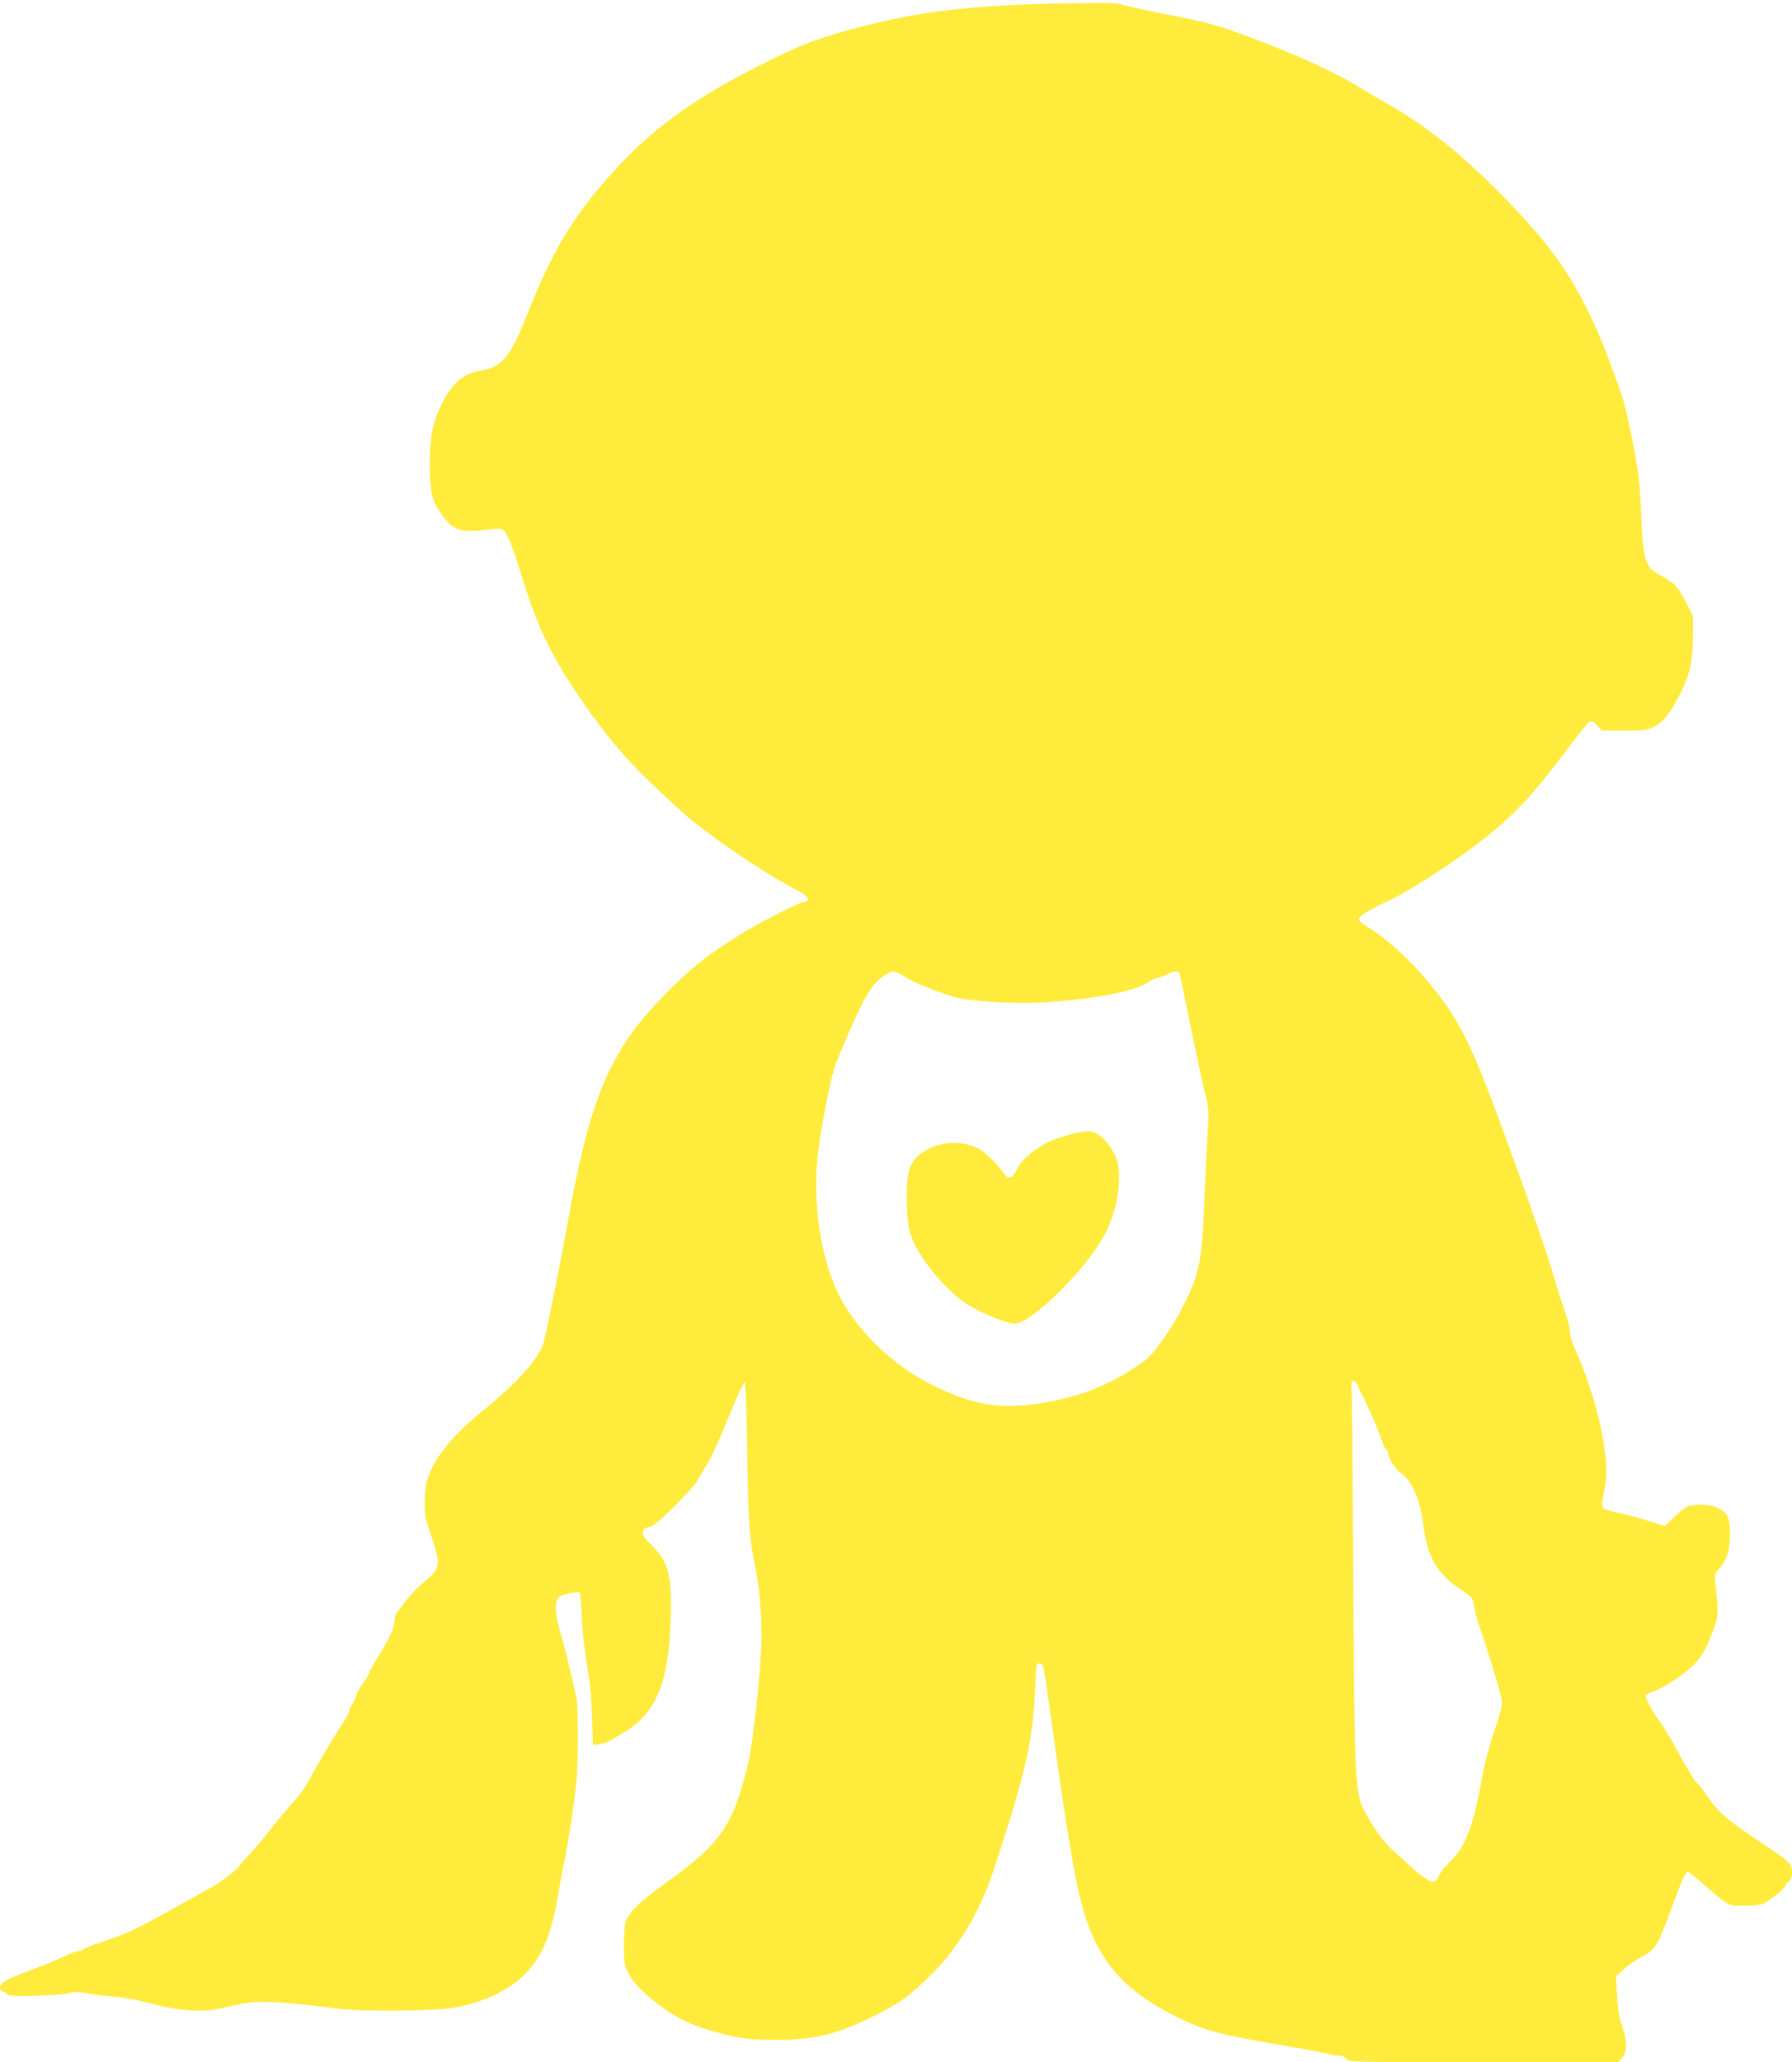 <?xml version="1.0" standalone="no"?>
<!DOCTYPE svg PUBLIC "-//W3C//DTD SVG 20010904//EN"
 "http://www.w3.org/TR/2001/REC-SVG-20010904/DTD/svg10.dtd">
<svg version="1.0" xmlns="http://www.w3.org/2000/svg"
 width="1113pt" height="1280pt" viewBox="0 0 1113 1280"
 preserveAspectRatio="xMidYMid meet">
<g transform="translate(0,1280) scale(0.1,-0.1)"
fill="#ffeb3b" stroke="none">
<path d="M6615 12779 c-592 -12 -894 -47 -1285 -150 -249 -65 -353 -105 -600
-229 -430 -215 -695 -410 -947 -695 -234 -265 -357 -472 -513 -868 -98 -249
-154 -316 -278 -336 -115 -18 -181 -75 -252 -216 -51 -102 -71 -201 -71 -355
0 -164 12 -229 51 -289 84 -130 128 -150 288 -131 85 10 105 10 119 -1 25 -21
58 -104 114 -286 95 -311 173 -474 353 -743 100 -148 217 -300 309 -398 105
-114 331 -326 417 -393 203 -158 475 -337 641 -420 60 -30 76 -69 29 -69 -24
0 -279 -130 -390 -199 -227 -141 -351 -244 -532 -439 -288 -312 -408 -608
-538 -1327 -60 -334 -144 -747 -158 -783 -40 -103 -168 -242 -382 -416 -176
-143 -294 -288 -332 -410 -14 -41 -20 -90 -20 -151 -1 -81 4 -104 41 -211 61
-178 57 -201 -46 -285 -36 -29 -87 -82 -114 -118 -27 -36 -53 -71 -59 -78 -5
-7 -10 -27 -10 -45 0 -40 -30 -107 -98 -215 -27 -45 -54 -92 -57 -105 -4 -13
-21 -39 -36 -60 -16 -20 -36 -55 -44 -77 -8 -23 -21 -52 -30 -64 -8 -12 -15
-28 -15 -36 0 -8 -11 -31 -23 -50 -79 -120 -164 -262 -239 -402 -15 -28 -60
-87 -101 -132 -40 -45 -101 -118 -134 -162 -34 -44 -88 -108 -121 -142 -33
-34 -62 -68 -65 -76 -6 -17 -128 -110 -177 -134 -19 -10 -113 -62 -208 -116
-242 -136 -309 -168 -454 -216 -70 -24 -130 -47 -133 -52 -4 -5 -15 -9 -26 -9
-11 0 -53 -16 -92 -35 -40 -19 -130 -57 -202 -83 -158 -59 -195 -79 -195 -109
0 -13 6 -23 14 -23 7 0 20 -7 27 -16 11 -14 36 -16 189 -12 102 3 187 10 204
17 23 9 46 9 110 -3 45 -8 121 -17 170 -21 49 -3 132 -18 185 -32 210 -56 350
-68 474 -39 191 45 231 48 427 31 102 -9 223 -22 270 -30 125 -22 599 -21 740
1 182 29 351 108 452 211 110 113 162 242 208 511 11 67 30 166 41 220 25 122
57 338 69 462 12 127 12 469 0 522 -55 244 -76 327 -102 413 -32 105 -34 183
-6 212 14 13 115 36 128 28 4 -2 10 -69 13 -147 3 -81 17 -210 32 -298 19
-109 29 -207 32 -329 l6 -173 40 6 c45 7 51 11 153 73 199 121 276 304 289
688 10 291 -10 368 -124 480 -68 65 -67 93 4 111 36 8 267 241 293 294 10 19
31 55 47 80 31 48 70 132 169 373 34 82 66 148 71 148 6 -1 12 -162 16 -433 6
-434 14 -546 49 -708 24 -112 40 -284 40 -445 0 -172 -52 -654 -85 -788 -95
-386 -169 -492 -521 -743 -149 -106 -229 -186 -241 -242 -4 -20 -8 -86 -8
-147 0 -100 3 -115 27 -161 34 -65 94 -126 199 -205 104 -77 193 -120 329
-158 158 -45 221 -53 385 -53 242 0 377 32 601 142 170 84 232 128 368 263
167 166 301 388 385 642 199 600 247 809 260 1135 6 146 7 155 26 155 12 0 22
-9 26 -25 4 -14 33 -209 64 -435 69 -499 126 -848 164 -1000 93 -368 252 -562
596 -733 176 -87 264 -111 658 -178 148 -25 280 -49 293 -55 14 -5 41 -9 60
-9 23 0 38 -6 46 -20 13 -20 24 -20 851 -20 l838 0 24 28 c33 37 32 99 -1 199
-19 58 -27 107 -31 191 l-6 113 45 42 c24 23 68 55 98 71 103 54 111 66 200
306 70 189 88 230 105 230 6 0 45 -30 86 -68 41 -37 97 -84 125 -105 50 -36
54 -37 137 -37 47 0 98 5 112 10 38 15 145 100 145 116 0 8 9 19 20 26 15 10
20 24 20 56 0 55 -9 63 -215 200 -184 122 -248 178 -316 279 -27 40 -56 76
-64 80 -8 5 -58 87 -110 183 -53 96 -107 186 -120 200 -24 25 -85 136 -85 155
0 6 20 16 44 24 64 18 214 119 265 177 50 57 78 109 116 217 29 81 29 93 9
280 -6 53 -4 60 19 85 50 52 72 118 72 217 0 107 -14 136 -78 166 -47 21 -139
25 -184 8 -15 -5 -54 -35 -85 -66 l-57 -56 -86 27 c-47 15 -125 37 -173 48
-48 11 -98 24 -111 29 -26 10 -26 18 -1 149 31 169 -51 543 -183 835 -23 51
-37 95 -37 122 0 23 -13 77 -30 120 -16 43 -50 150 -75 238 -60 207 -351 1017
-460 1280 -95 228 -171 358 -309 523 -126 152 -257 270 -393 356 -24 14 -43
32 -43 39 0 21 51 53 187 117 140 67 398 234 587 381 180 141 307 275 487 515
87 116 165 214 173 217 10 4 27 -6 46 -26 l30 -32 137 0 c125 0 143 2 186 24
55 27 96 77 156 192 64 121 85 211 86 364 l0 130 -44 87 c-46 94 -77 126 -167
171 -82 42 -99 96 -109 342 -8 212 -19 310 -56 490 -41 204 -54 253 -99 375
-85 232 -114 301 -180 435 -127 259 -262 439 -533 715 -249 254 -484 440 -712
567 -50 28 -128 74 -175 103 -135 82 -318 169 -555 262 -297 116 -349 132
-644 190 -141 27 -265 55 -276 61 -15 9 -106 10 -350 6z m-1017 -6029 c20 -11
44 -25 52 -30 46 -29 242 -103 303 -115 146 -27 381 -38 552 -26 324 24 543
68 634 128 19 13 41 23 50 23 9 0 34 9 56 20 43 22 70 25 80 10 3 -5 34 -152
69 -327 36 -175 76 -364 90 -419 25 -98 25 -106 16 -255 -5 -85 -14 -271 -20
-414 -12 -316 -25 -408 -79 -539 -73 -178 -214 -395 -294 -454 -179 -131 -359
-209 -579 -251 -291 -56 -465 -32 -733 99 -252 124 -483 349 -591 575 -110
232 -157 561 -124 860 18 159 80 478 107 550 14 39 50 125 79 192 110 253 155
324 234 372 43 26 52 26 98 1z m2837 -2556 c6 -16 17 -41 26 -55 22 -35 129
-284 129 -302 0 -8 7 -20 15 -27 8 -7 15 -19 15 -27 0 -29 49 -109 78 -125 67
-39 126 -173 142 -322 22 -196 87 -308 233 -402 37 -25 69 -50 71 -57 2 -6 11
-46 20 -87 10 -41 21 -84 27 -95 22 -47 133 -414 137 -451 3 -31 -9 -79 -47
-190 -28 -82 -60 -201 -71 -264 -59 -324 -103 -444 -196 -537 -35 -34 -70 -78
-78 -97 -29 -69 -62 -50 -300 173 -65 62 -159 205 -185 284 -34 102 -40 291
-46 1432 -3 578 -7 1081 -10 1118 -3 60 -2 68 13 65 9 -2 22 -17 27 -34z"/>
<path d="M6680 5766 c-89 -20 -154 -44 -216 -82 -77 -46 -120 -88 -150 -146
-28 -56 -53 -62 -80 -21 -31 49 -107 124 -150 149 -125 73 -318 42 -405 -66
-40 -49 -52 -126 -46 -285 3 -105 9 -143 29 -196 50 -134 213 -330 348 -417
88 -57 264 -126 302 -118 110 22 406 312 530 519 89 148 130 353 98 486 -14
59 -73 141 -123 172 -36 21 -58 22 -137 5z"/>
</g>
</svg>
